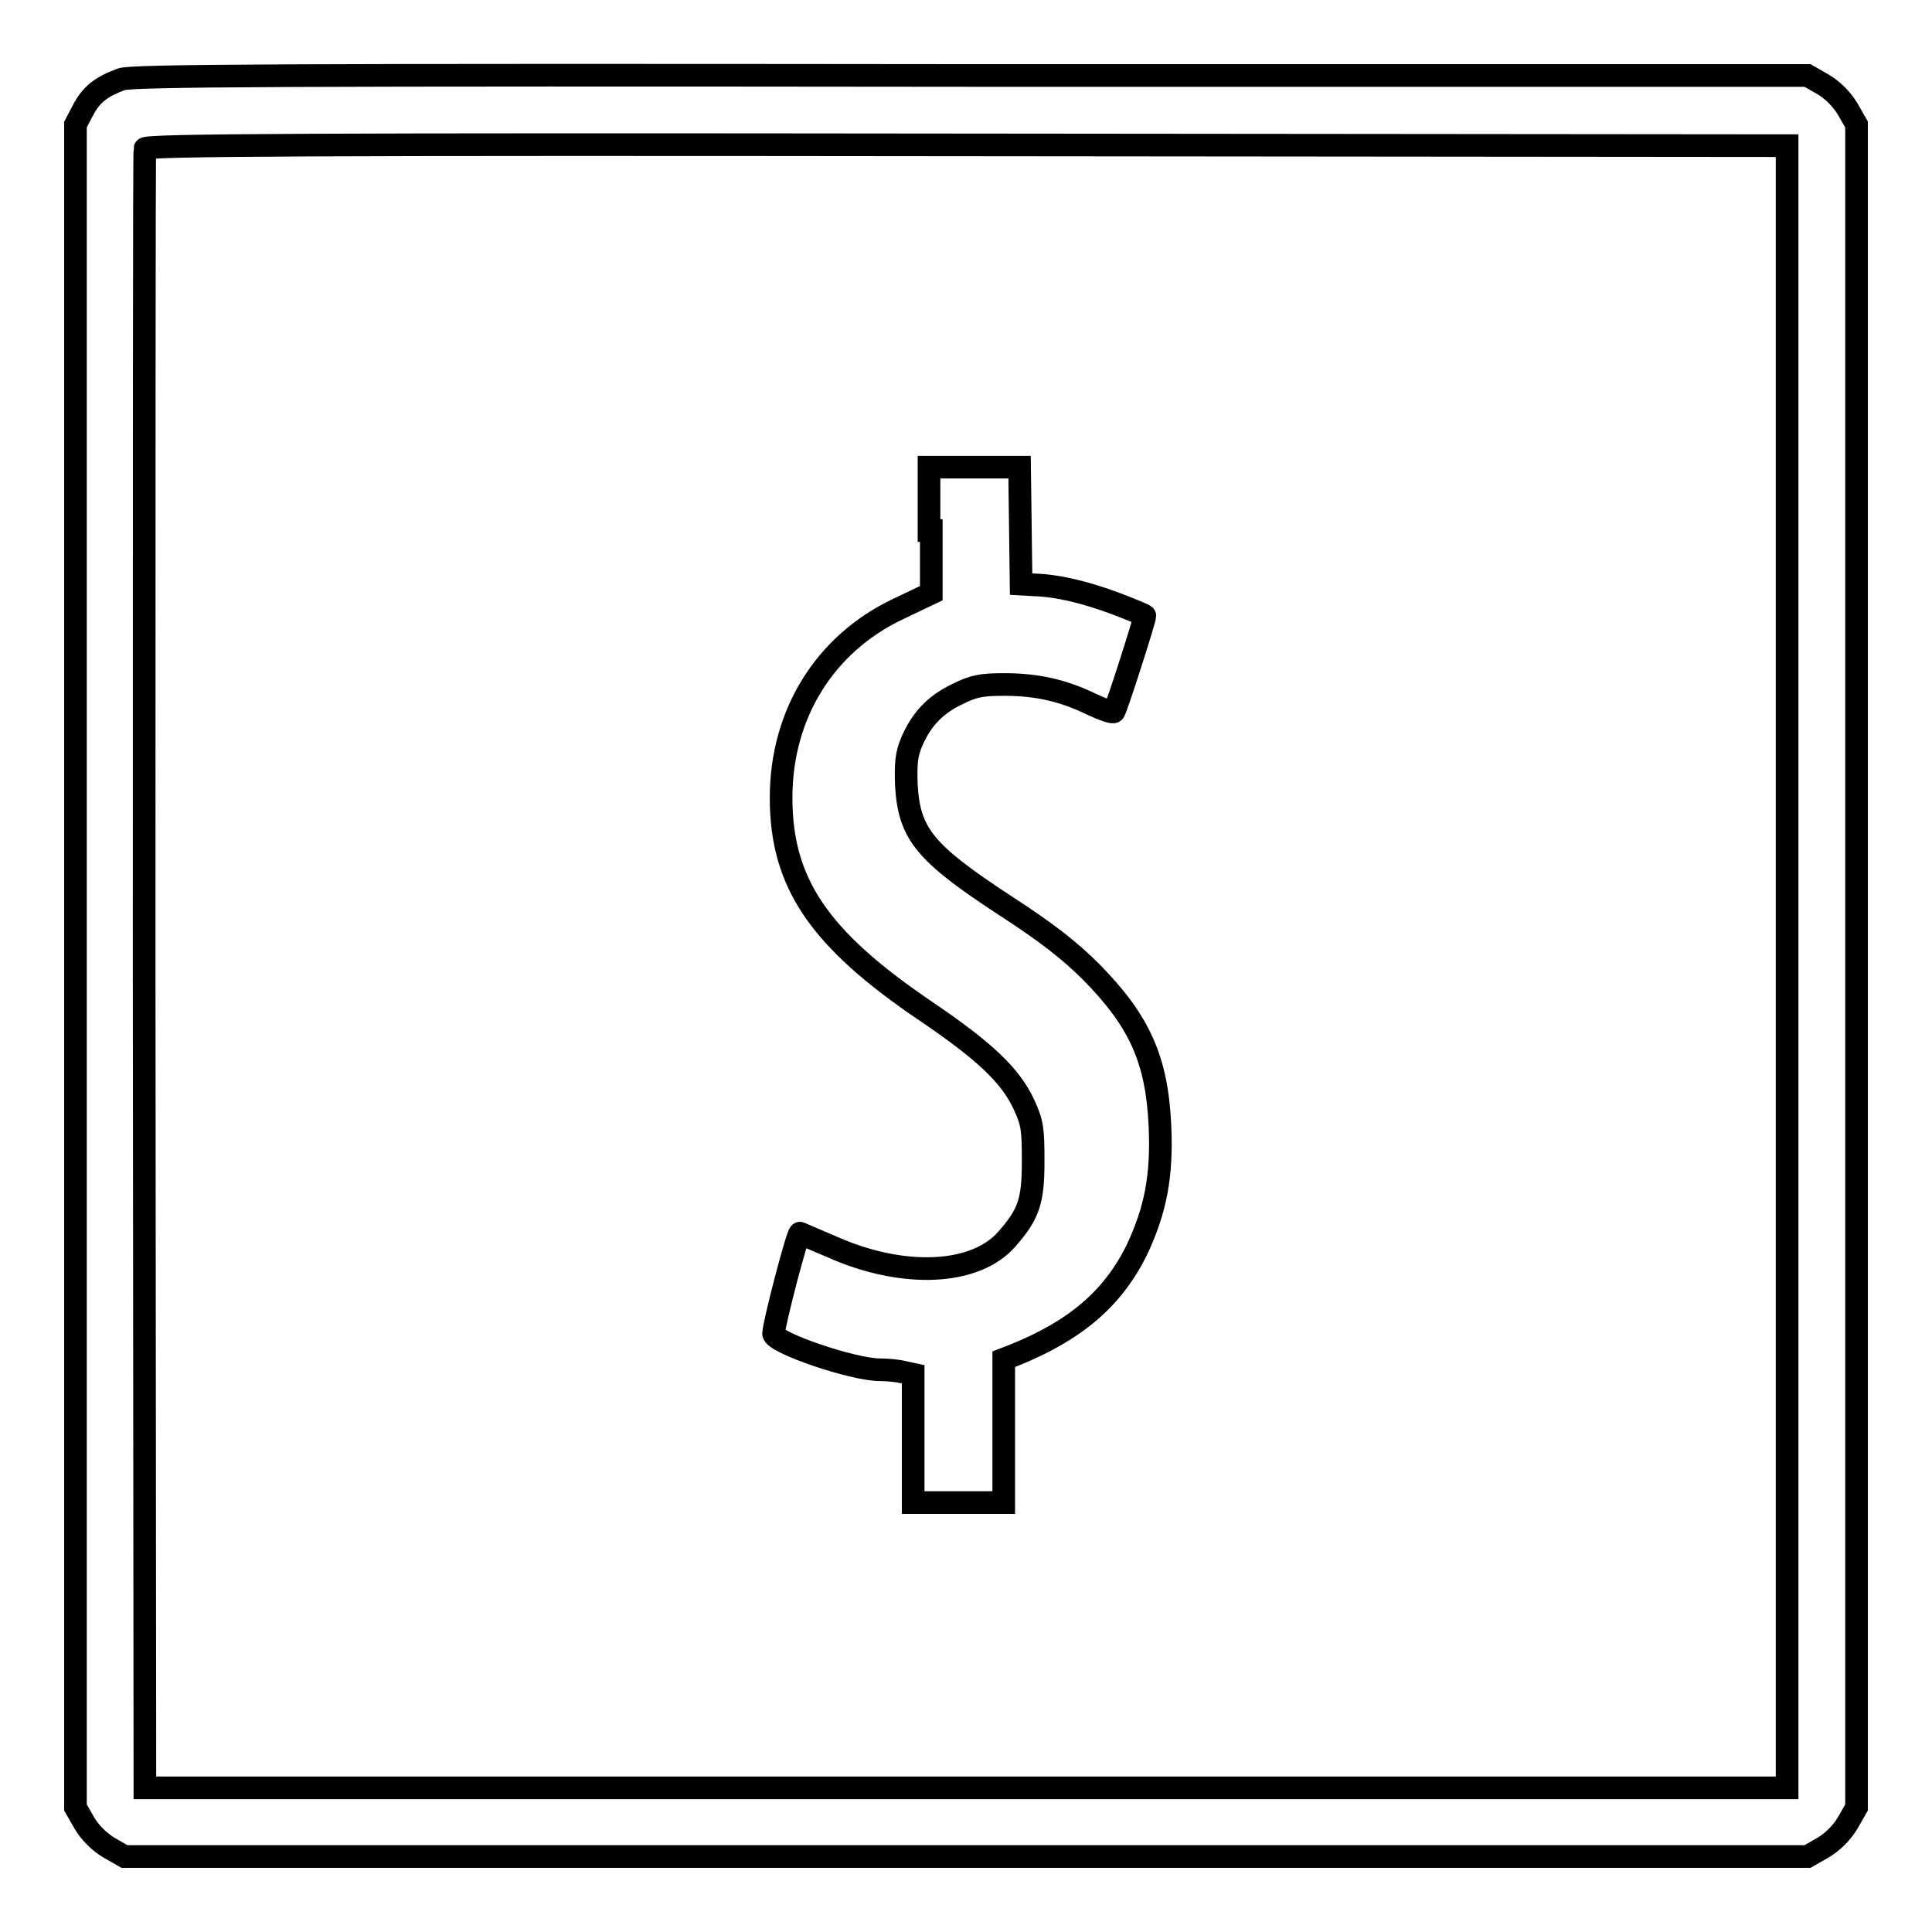 <?xml version="1.0" encoding="utf-8"?>
<!-- Svg Vector Icons : http://www.onlinewebfonts.com/icon -->
<!DOCTYPE svg PUBLIC "-//W3C//DTD SVG 1.1//EN" "http://www.w3.org/Graphics/SVG/1.1/DTD/svg11.dtd">
<svg version="1.1" xmlns="http://www.w3.org/2000/svg" xmlns:xlink="http://www.w3.org/1999/xlink" x="0px" y="0px" viewBox="0 0 256 256" enable-background="new 0 0 256 256" xml:space="preserve">
<g><g><g><path stroke-width="3" fill-opacity="0" stroke="#000000"  d="M16.1,10.5c-2.7,1-4,2-5.1,4.1L10,16.5v111.5v111.5l1.2,2.1c0.8,1.3,1.9,2.4,3.2,3.2l2.1,1.2H128h111.5l2.1-1.2c1.3-0.8,2.4-1.9,3.2-3.2l1.2-2.1V128.1V16.5l-1.2-2.1c-0.8-1.3-1.9-2.4-3.2-3.2l-2.1-1.2L128.7,10C37.1,9.9,17.6,10,16.1,10.5z M236.8,128.1v108.8H128H19.2l-0.1-108.3c0-59.6,0-108.6,0.1-108.9c0.1-0.5,22.2-0.6,108.9-0.5l108.7,0.1V128.1z"/><path stroke-width="3" fill-opacity="0" stroke="#000000"  d="M123.4,70.3v8.3l-4.4,2.1c-9.7,4.6-15.5,13.9-15.5,25c0,11.3,5,18.7,19.2,28.3c7.8,5.3,11.2,8.5,13,12.4c1.1,2.4,1.2,3.2,1.2,7.5c0,5.3-0.6,7-3.5,10.3c-4.2,4.8-13.8,5.2-23.2,1c-2.1-0.9-4-1.7-4.2-1.8c-0.3-0.1-3.4,11.7-3.5,13.3c0,1.2,10.5,4.8,14.1,4.8c0.8,0,2.2,0.1,3,0.3l1.4,0.3v8.5v8.5h6h6v-9.5v-9.5l1.3-0.5c8.2-3.3,13.1-7.5,16.3-13.9c2.5-5.3,3.4-9.8,3.1-16.5c-0.4-8.8-2.7-13.9-9.1-20.4c-2.9-2.9-6-5.3-11.4-8.8c-10.7-7-12.7-9.5-13.1-15.9c-0.1-3,0-4.1,0.7-5.8c1.3-3,3.1-4.9,6-6.3c2.2-1.1,3.2-1.3,6.3-1.3c4.3,0,7.8,0.8,11.5,2.6c1.5,0.7,2.9,1.2,3,1c0.3-0.3,4.1-12.2,4.1-12.7c0-0.1-1.7-0.8-3.8-1.6c-4-1.5-7.7-2.4-10.8-2.5l-1.8-0.1l-0.1-7.8l-0.1-7.7h-6h-6V70.3L123.4,70.3z"/></g></g></g>
</svg>